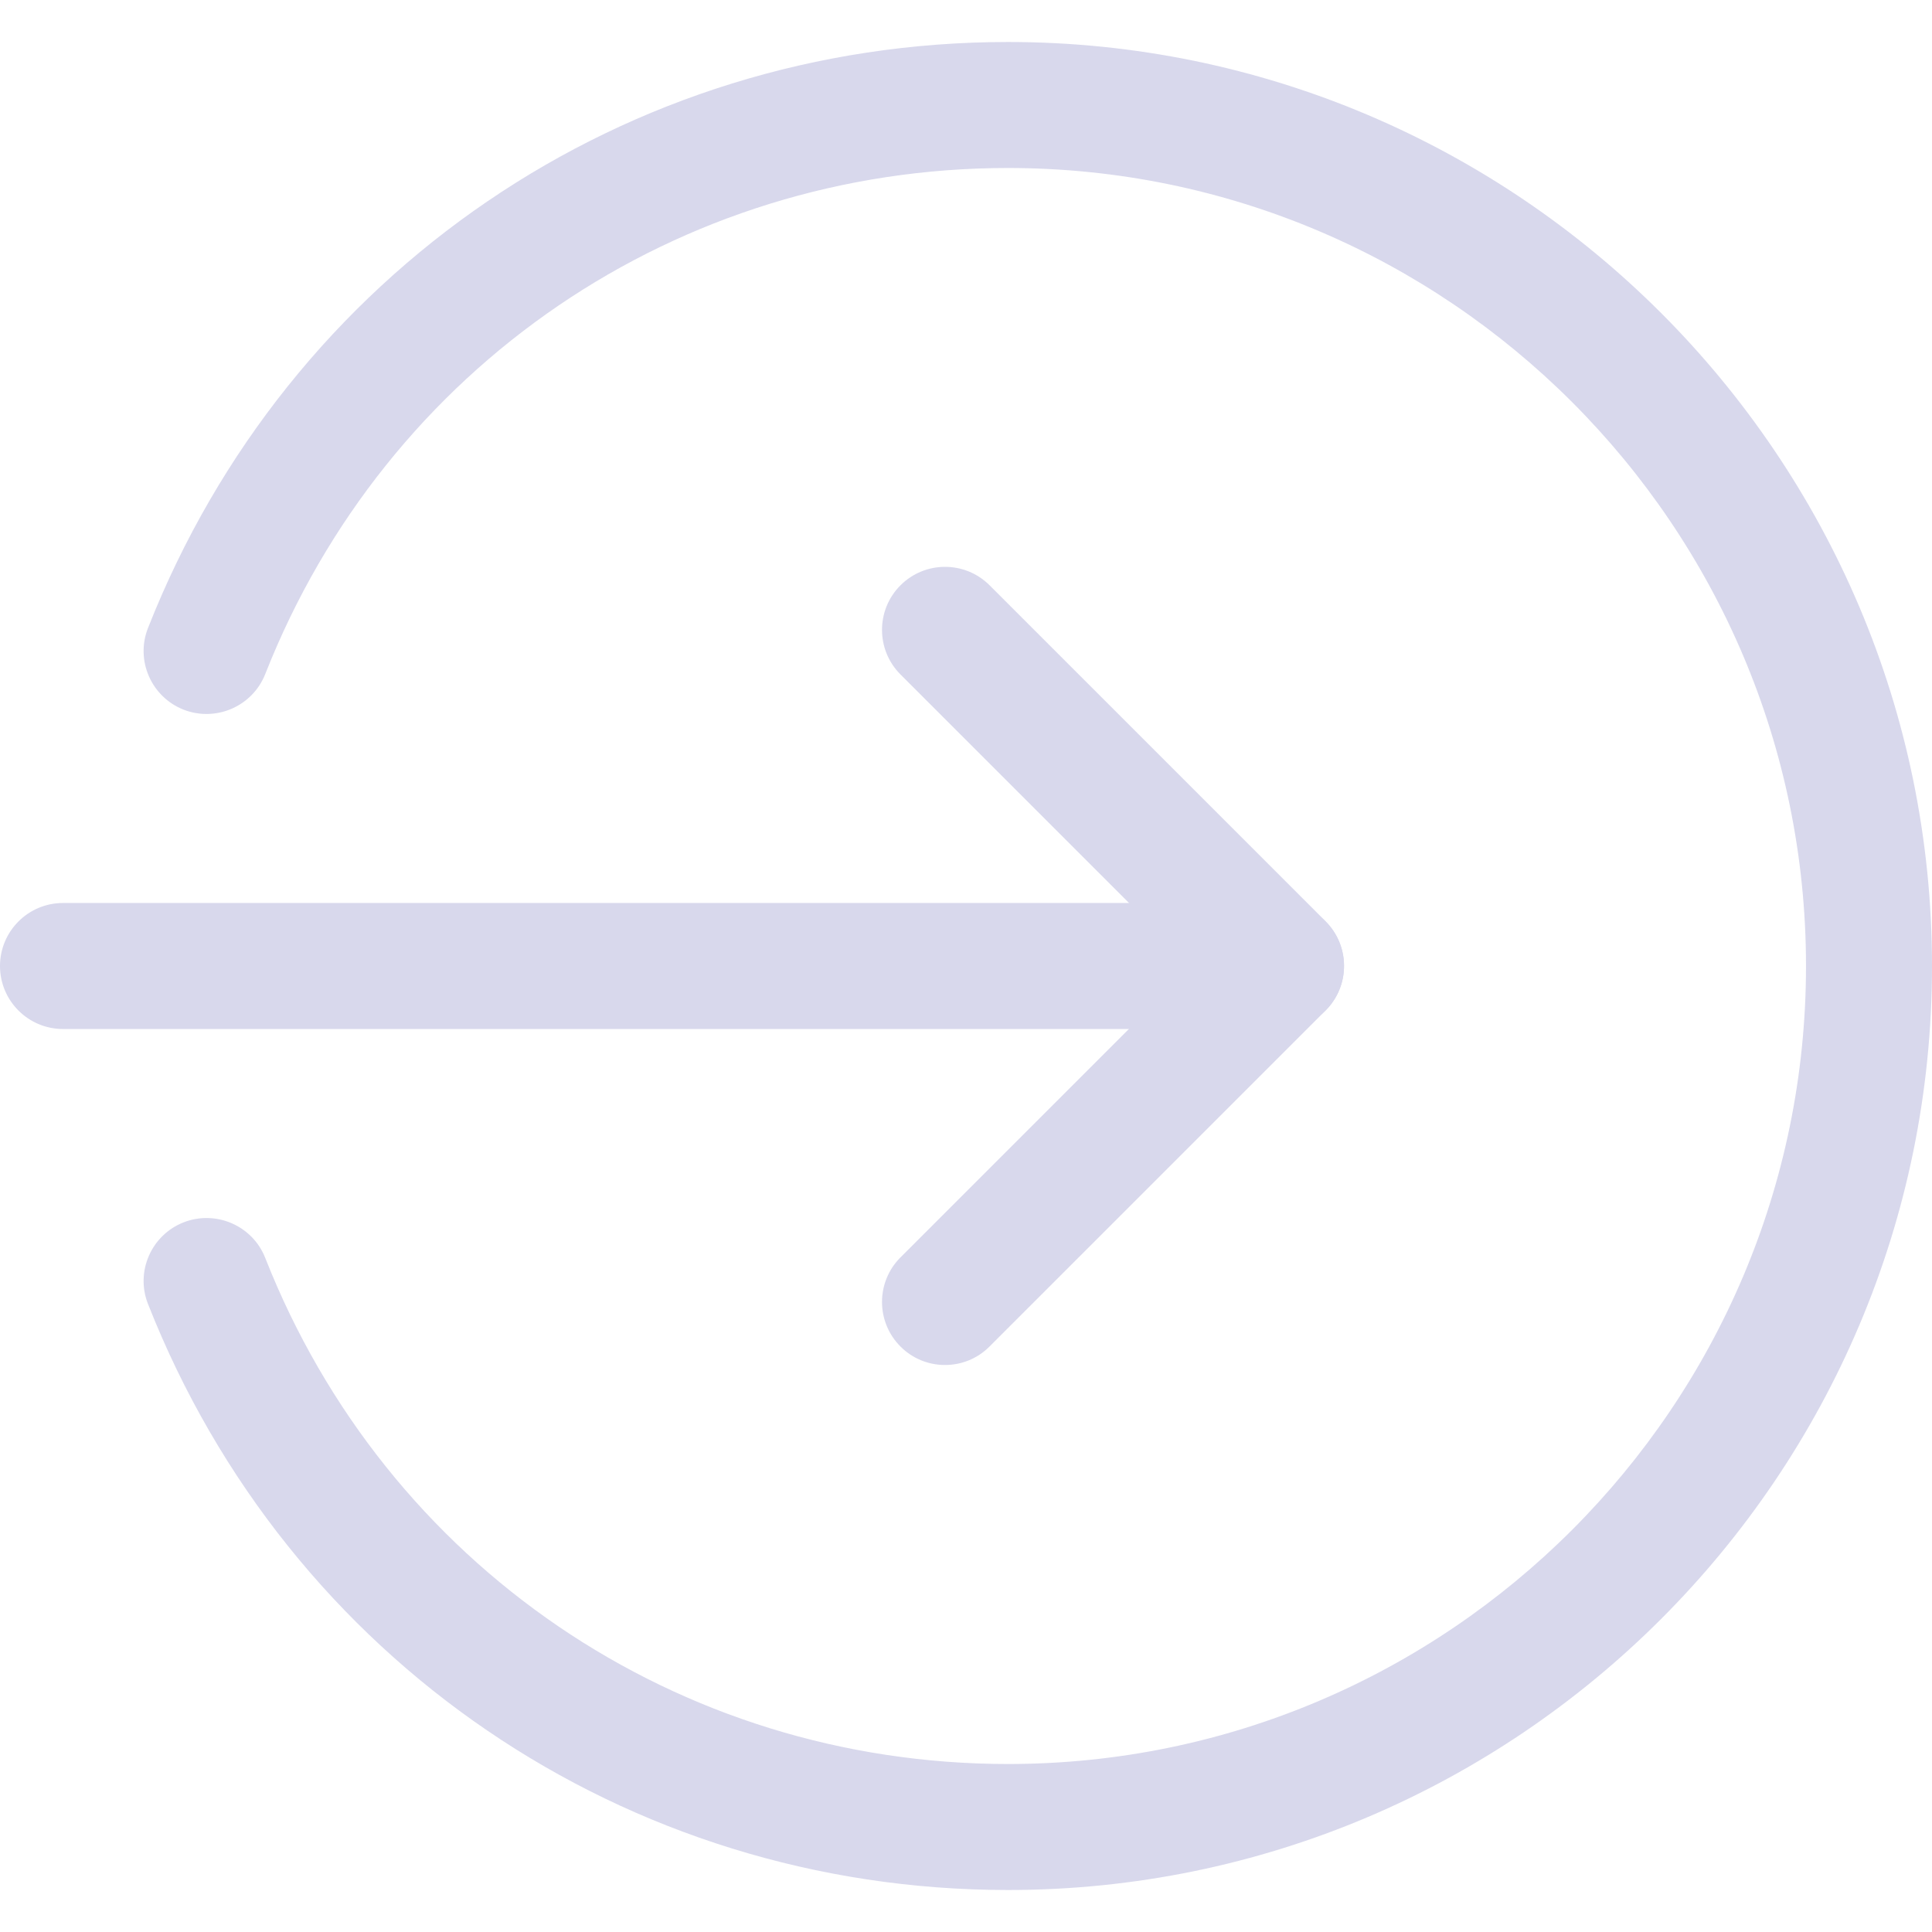 <?xml version="1.0" encoding="utf-8"?>
<!-- Generator: Adobe Illustrator 16.0.4, SVG Export Plug-In . SVG Version: 6.00 Build 0)  -->
<!DOCTYPE svg PUBLIC "-//W3C//DTD SVG 1.1//EN" "http://www.w3.org/Graphics/SVG/1.1/DTD/svg11.dtd">
<svg version="1.1" id="Layer_1" xmlns="http://www.w3.org/2000/svg" xmlns:xlink="http://www.w3.org/1999/xlink" x="0px" y="0px"
	 width="490px" height="490px" viewBox="0 0 490 490" enable-background="new 0 0 490 490" xml:space="preserve">
<path fill="#D8D8EC" d="M324.89,260.979H15.978C7.158,260.979,0,253.82,0,245s7.158-15.979,15.978-15.979H324.89
	c8.82,0,15.979,7.158,15.979,15.979S333.71,260.979,324.89,260.979z"/>
<path fill="#D8D8EC" d="M239.674,346.194c-4.092,0-8.18-1.553-11.293-4.685c-6.242-6.242-6.242-16.361,0-22.606l73.927-73.923
	l-73.927-73.927c-6.242-6.242-6.242-16.364,0-22.606c6.245-6.242,16.364-6.242,22.605,0l85.217,85.22
	c6.241,6.241,6.241,16.36,0,22.602l-85.217,85.217C247.854,344.642,243.766,346.194,239.674,346.194z"/>
<path fill="#D8D8EC" d="M255.652,479.35c-96.958,0-182.557-58.331-218.114-148.623c-3.238-8.18,0.808-17.468,9.011-20.705
	c8.181-3.195,17.492,0.787,20.73,9.034c30.7,77.952,104.646,128.337,188.373,128.337c111.59,0,202.393-90.803,202.393-202.393
	c0-111.59-90.803-202.393-202.393-202.393c-83.726,0-157.672,50.385-188.373,128.337c-3.261,8.247-12.549,12.229-20.73,9.035
	c-8.204-3.238-12.249-12.526-9.011-20.706C73.096,68.981,158.694,10.651,255.652,10.651c129.211,0,234.349,105.138,234.349,234.349
	S384.863,479.35,255.652,479.35z"/>
</svg>
